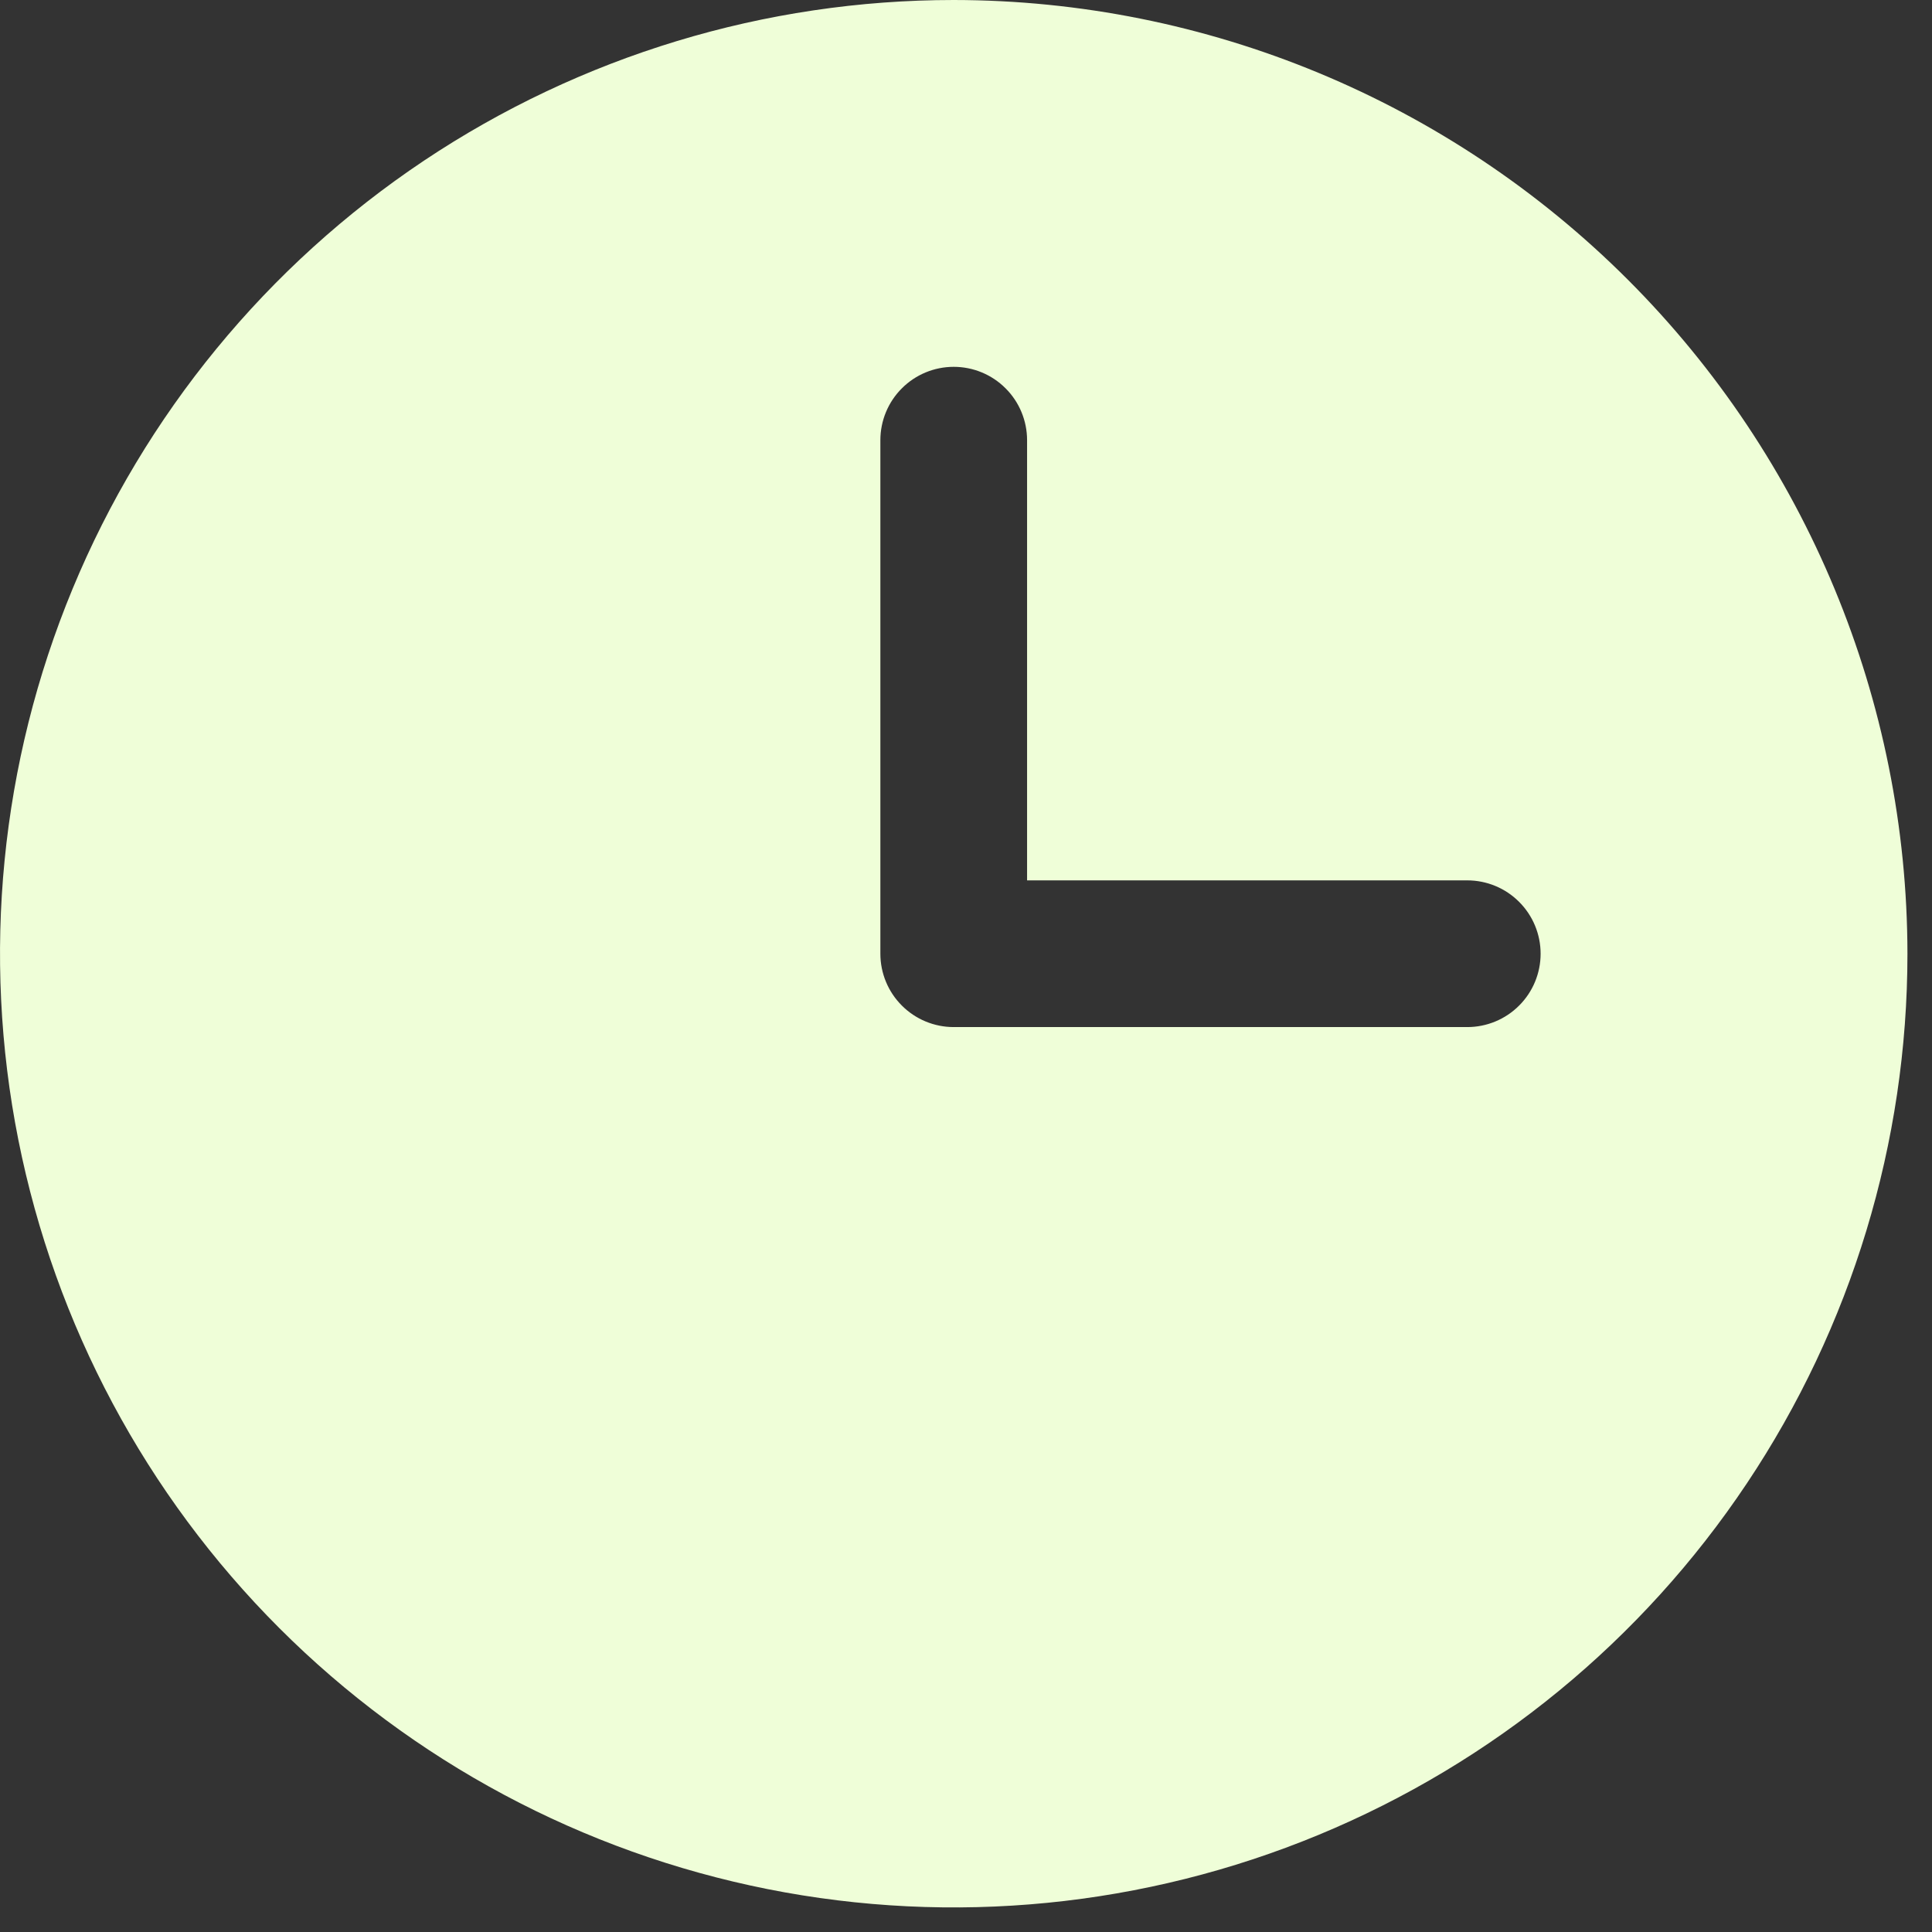 <svg width="31" height="31" viewBox="0 0 31 31" fill="none" xmlns="http://www.w3.org/2000/svg">
    <rect x="0" y="0" width="31" height="31" fill="#333333" stroke="none"/>
    <path d="M15.303 0C12.276 0 9.318 0.898 6.801 2.579C4.285 4.261 2.323 6.651 1.165 9.447C0.007 12.243 -0.296 15.32 0.294 18.288C0.885 21.257 2.342 23.984 4.482 26.124C6.622 28.264 9.349 29.721 12.318 30.312C15.286 30.902 18.363 30.599 21.159 29.441C23.956 28.283 26.346 26.322 28.027 23.805C29.709 21.288 30.606 18.33 30.606 15.303C30.602 11.246 28.988 7.356 26.119 4.487C23.25 1.618 19.36 0.004 15.303 0ZM23.543 16.48H15.303C14.991 16.48 14.691 16.356 14.471 16.135C14.25 15.915 14.126 15.615 14.126 15.303V7.063C14.126 6.751 14.25 6.451 14.471 6.231C14.691 6.01 14.991 5.886 15.303 5.886C15.615 5.886 15.915 6.01 16.135 6.231C16.356 6.451 16.48 6.751 16.48 7.063V14.126H23.543C23.855 14.126 24.155 14.25 24.375 14.471C24.596 14.691 24.72 14.991 24.72 15.303C24.72 15.615 24.596 15.915 24.375 16.135C24.155 16.356 23.855 16.48 23.543 16.48Z" fill="#EFFED8"/>
</svg>
